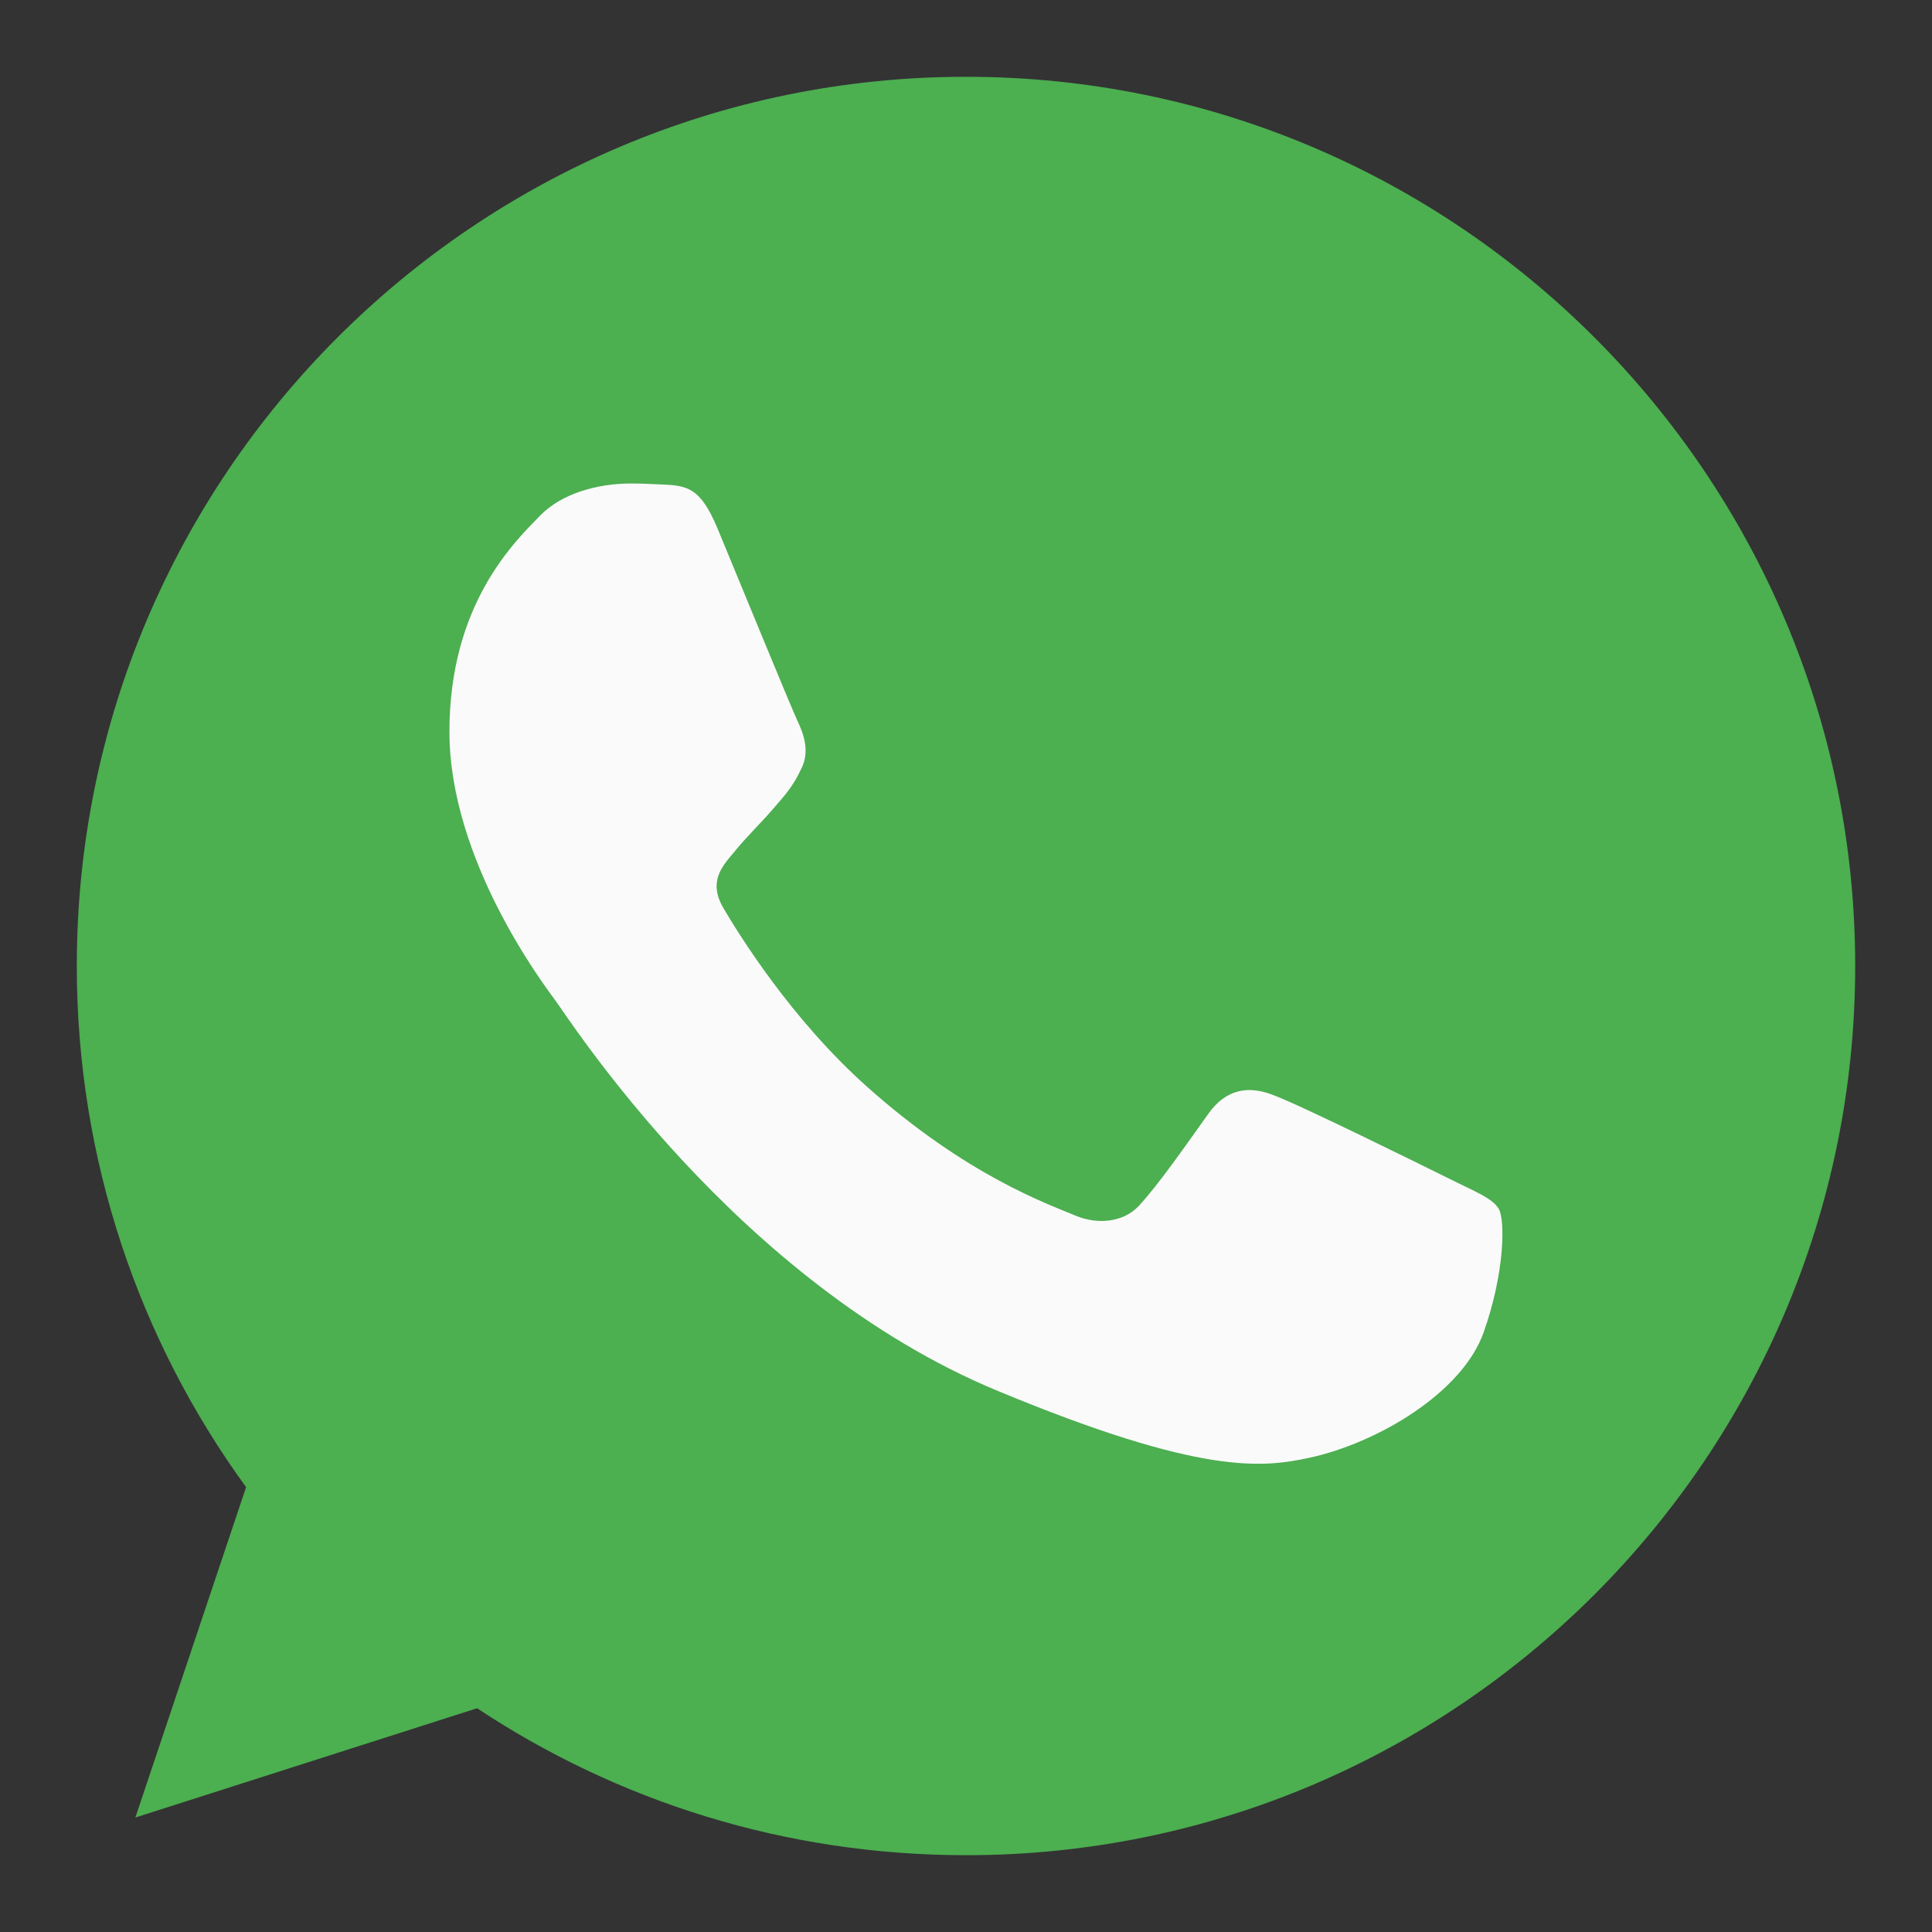 <svg width="16" height="16" viewBox="0 0 16 16" fill="none" xmlns="http://www.w3.org/2000/svg">
<rect x="0" y="0" width="16" height="16" fill="#333333" stroke="none"/>
<g clip-path="url(#clip0_378_7134)">
<path d="M8.002 0.636H7.998C3.938 0.636 0.636 3.939 0.636 8C0.636 9.611 1.156 11.104 2.038 12.316L1.121 15.052L3.951 14.147C5.115 14.918 6.504 15.364 8.002 15.364C12.062 15.364 15.364 12.06 15.364 8C15.364 3.94 12.062 0.636 8.002 0.636Z" fill="#4CAF50"/>
<path d="M12.287 11.034C12.109 11.536 11.404 11.952 10.842 12.073C10.457 12.155 9.954 12.221 8.263 11.519C6.099 10.623 4.705 8.424 4.596 8.281C4.492 8.139 3.722 7.117 3.722 6.06C3.722 5.004 4.259 4.489 4.475 4.268C4.652 4.087 4.946 4.004 5.228 4.004C5.319 4.004 5.401 4.009 5.474 4.012C5.691 4.021 5.799 4.034 5.942 4.376C6.12 4.804 6.552 5.86 6.604 5.969C6.656 6.078 6.709 6.225 6.635 6.368C6.566 6.515 6.505 6.58 6.397 6.705C6.288 6.831 6.185 6.926 6.076 7.061C5.977 7.178 5.865 7.303 5.99 7.519C6.115 7.731 6.548 8.437 7.185 9.004C8.007 9.736 8.673 9.969 8.911 10.069C9.089 10.142 9.301 10.125 9.431 9.987C9.595 9.809 9.799 9.515 10.006 9.225C10.153 9.017 10.339 8.991 10.534 9.065C10.733 9.134 11.785 9.654 12.001 9.761C12.218 9.87 12.36 9.922 12.413 10.013C12.464 10.104 12.464 10.532 12.287 11.034Z" fill="#FAFAFA"/>
</g>
<defs>
<clipPath id="clip0_378_7134">
<rect width="14.727" height="14.727" fill="white" transform="translate(0.636 0.636)"/>
</clipPath>
</defs>
</svg>
